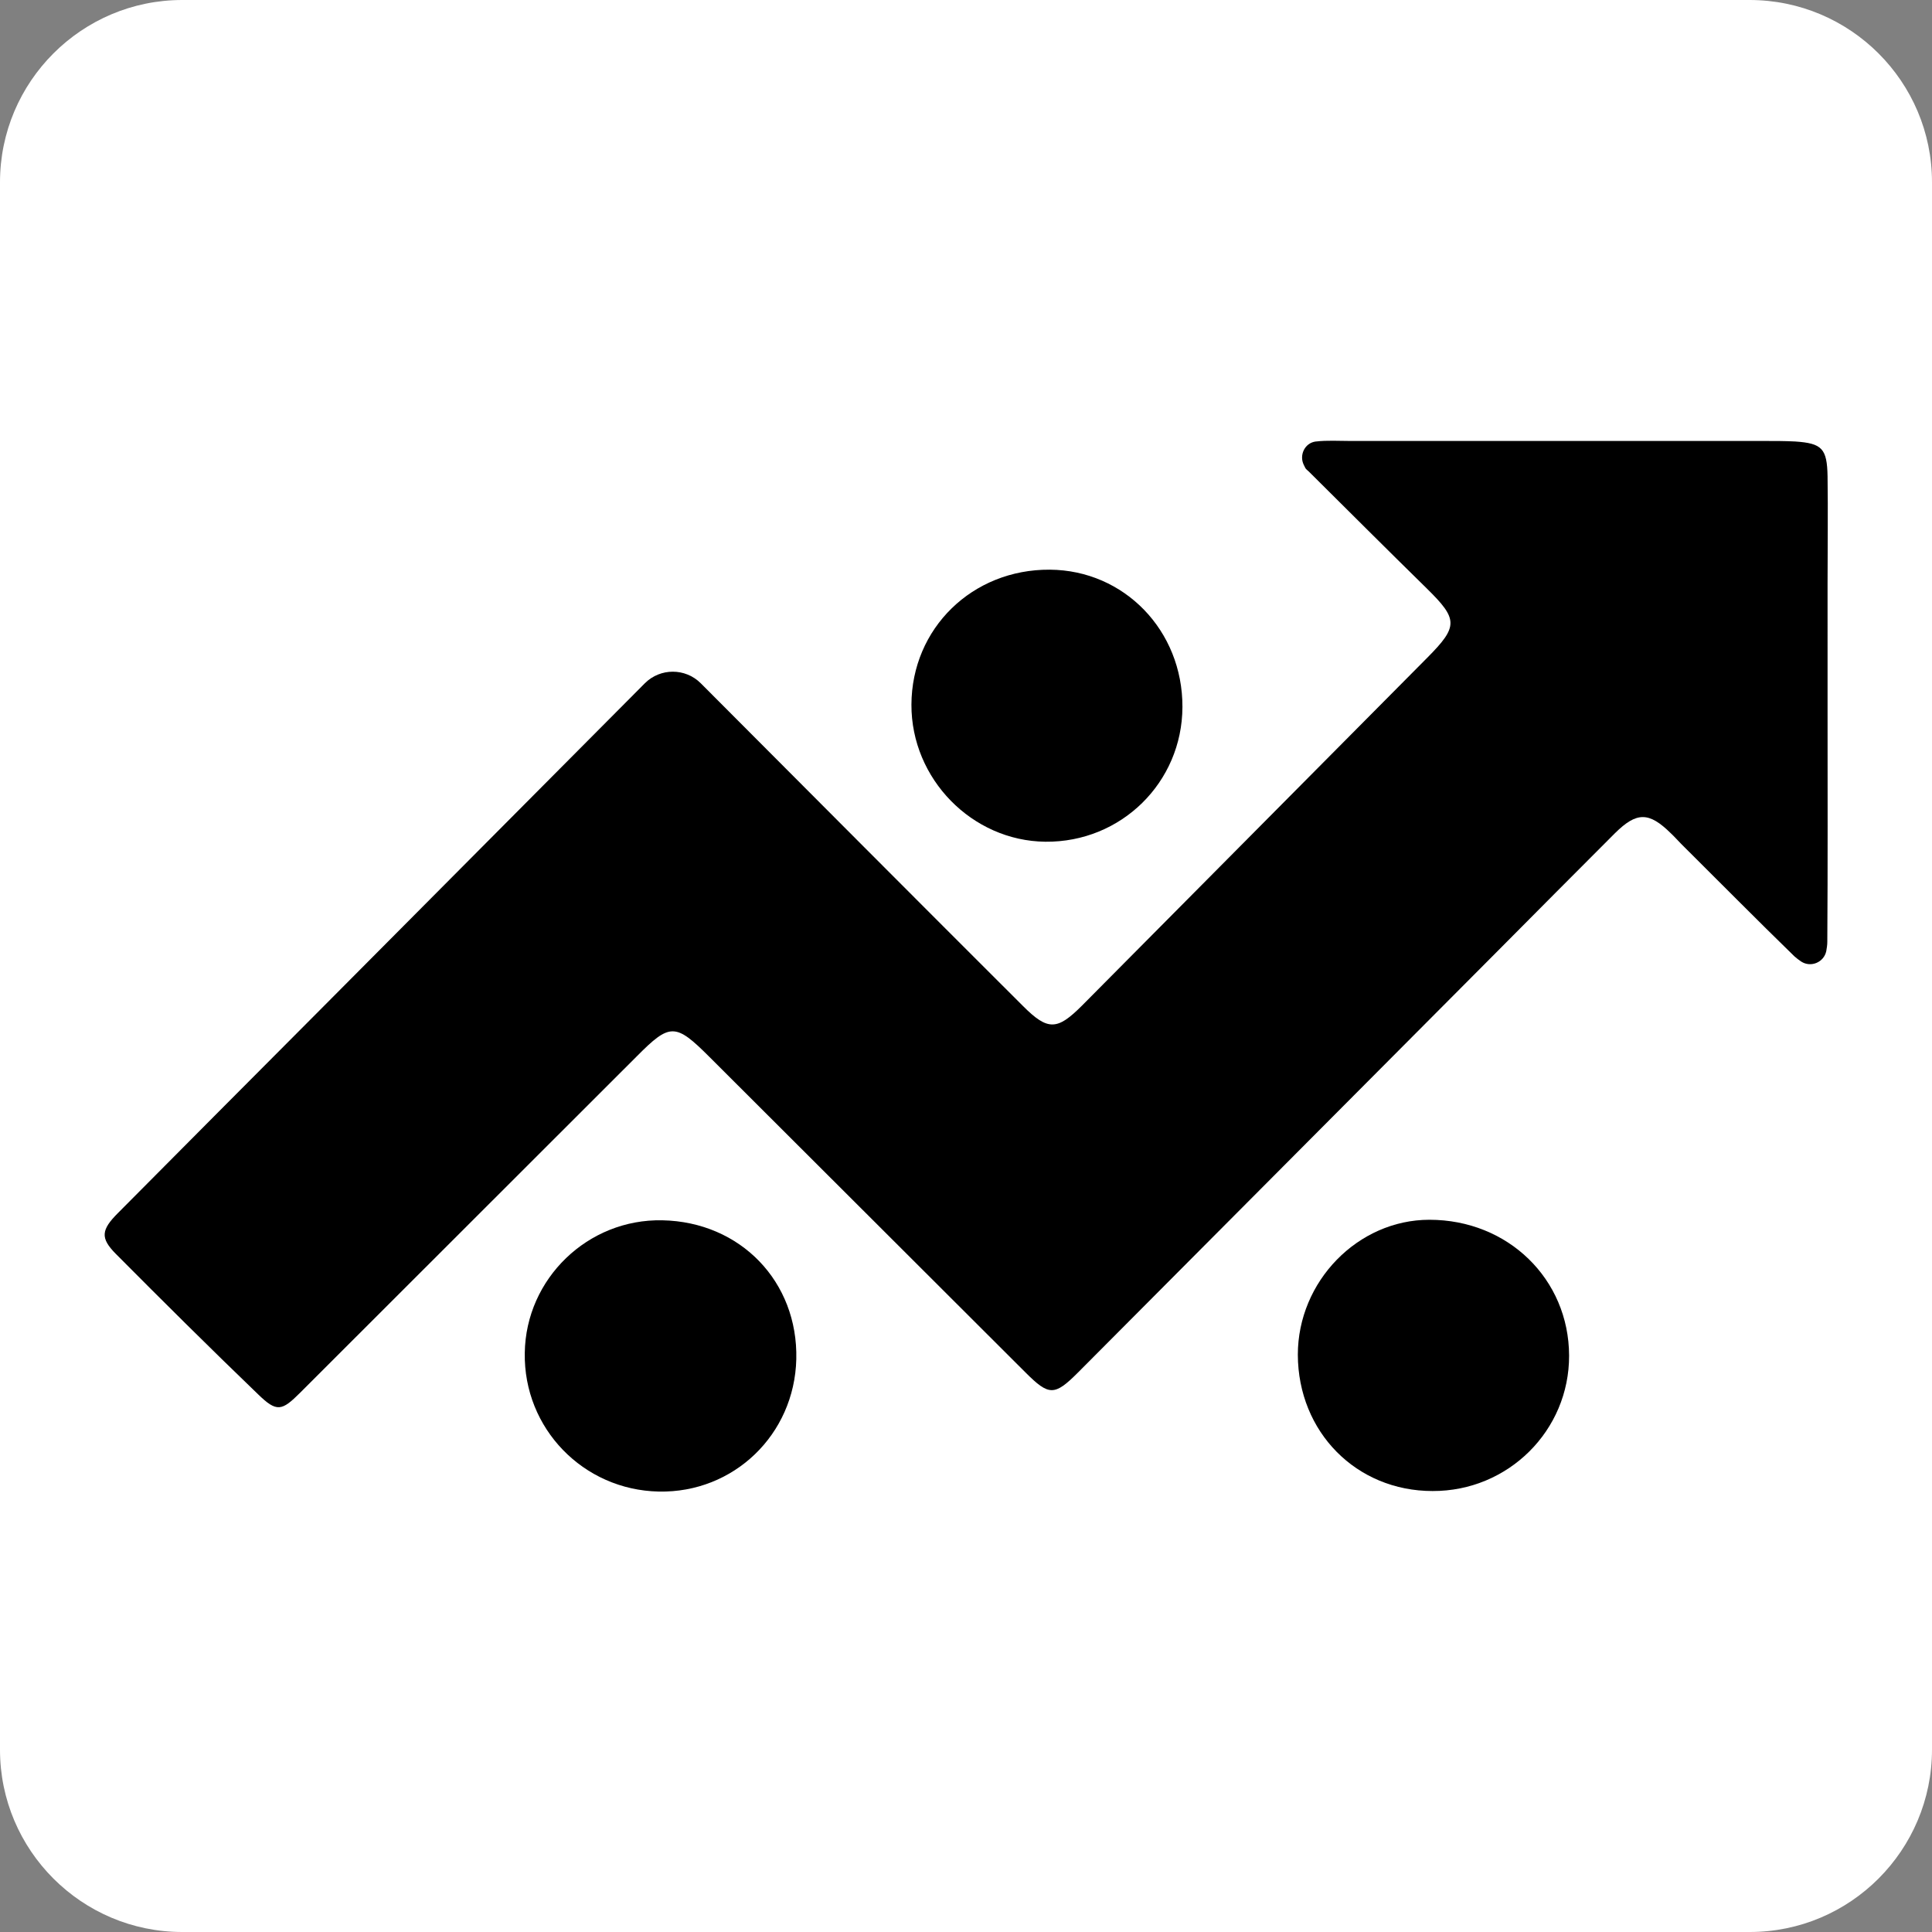 <?xml version="1.0" encoding="utf-8"?>
<!-- Generator: Adobe Illustrator 26.0.3, SVG Export Plug-In . SVG Version: 6.00 Build 0)  -->
<svg version="1.1" id="Vrstva_1" xmlns="http://www.w3.org/2000/svg" xmlns:xlink="http://www.w3.org/1999/xlink" x="0px" y="0px"
	 viewBox="0 0 74 74" style="enable-background:new 0 0 74 74;" xml:space="preserve">
<rect x="0" y="0" width="74" height="74" fill="#808080" stroke="none"/>
<style type="text/css">
	.st0{fill:#FFFFFF;}
</style>
<path class="st0" d="M67.02,74H6.98C3.13,74,0,70.87,0,67.02V6.98C0,3.13,3.13,0,6.98,0h60.03C70.87,0,74,3.13,74,6.98v60.03
	C74,70.87,70.87,74,67.02,74z"/>
<g>
	<path d="M70,27.25c0,2.94,0.01,5.89-0.01,8.83c0,0.12-0.02,0.23-0.04,0.35c-0.09,0.43-0.59,0.64-0.96,0.4
		c-0.09-0.06-0.18-0.13-0.26-0.2c-1.46-1.42-2.89-2.87-4.34-4.31c-0.13-0.13-0.25-0.27-0.39-0.4c-0.84-0.83-1.31-0.83-2.14-0.01
		c-1.5,1.5-2.99,3-4.49,4.51c-5.36,5.38-10.72,10.77-16.08,16.15c-0.9,0.9-1.11,0.9-2.01,0c-4.04-4.03-8.07-8.06-12.11-12.09
		c-1.3-1.3-1.51-1.3-2.78-0.02c-4.3,4.29-8.59,8.59-12.89,12.88c-0.71,0.71-0.9,0.76-1.62,0.06c-1.84-1.77-3.65-3.57-5.45-5.38
		c-0.59-0.6-0.56-0.91,0.09-1.56c2.57-2.59,5.14-5.17,7.71-7.75c4.15-4.18,8.31-8.35,12.46-12.53c0,0,0.01-0.01,0.01-0.01
		c0.59-0.59,1.55-0.59,2.14,0c0.04,0.04,0.09,0.09,0.13,0.13c4.07,4.08,8.14,8.17,12.22,12.24c0.95,0.95,1.31,0.92,2.25-0.02
		c4.41-4.44,8.82-8.89,13.23-13.33c1.19-1.2,1.18-1.47-0.02-2.65c-1.51-1.48-3.01-2.98-4.52-4.48c-0.04-0.04-0.1-0.08-0.13-0.13
		c-0.02-0.04-0.04-0.08-0.06-0.12c-0.19-0.38,0.04-0.85,0.46-0.9c0,0,0.01,0,0.01,0c0.43-0.05,0.86-0.02,1.3-0.02
		c5.29,0,10.59,0,15.88,0c0.39,0,0.78,0,1.17,0.02c1.03,0.07,1.22,0.27,1.24,1.33c0.02,1.38,0,2.76,0,4.14C70,24,70,25.62,70,27.25z
		"/>
	<path d="M25.37,46.74c2.99,0.06,5.2,2.35,5.13,5.32c-0.07,2.89-2.4,5.13-5.27,5.07c-2.89-0.06-5.18-2.42-5.13-5.31
		C20.14,48.97,22.52,46.68,25.37,46.74z"/>
	<path d="M45.29,27.08c-0.01,2.89-2.35,5.19-5.25,5.16c-2.81-0.03-5.14-2.41-5.13-5.25c0.01-2.92,2.33-5.19,5.3-5.17
		C43.06,21.84,45.3,24.15,45.29,27.08z"/>
	<path d="M49.71,51.89c0-2.81,2.3-5.17,5.04-5.17c3.01,0,5.34,2.27,5.35,5.2c0.01,2.87-2.33,5.2-5.23,5.19
		C51.95,57.11,49.72,54.85,49.71,51.89z"/>
</g>
</svg>

